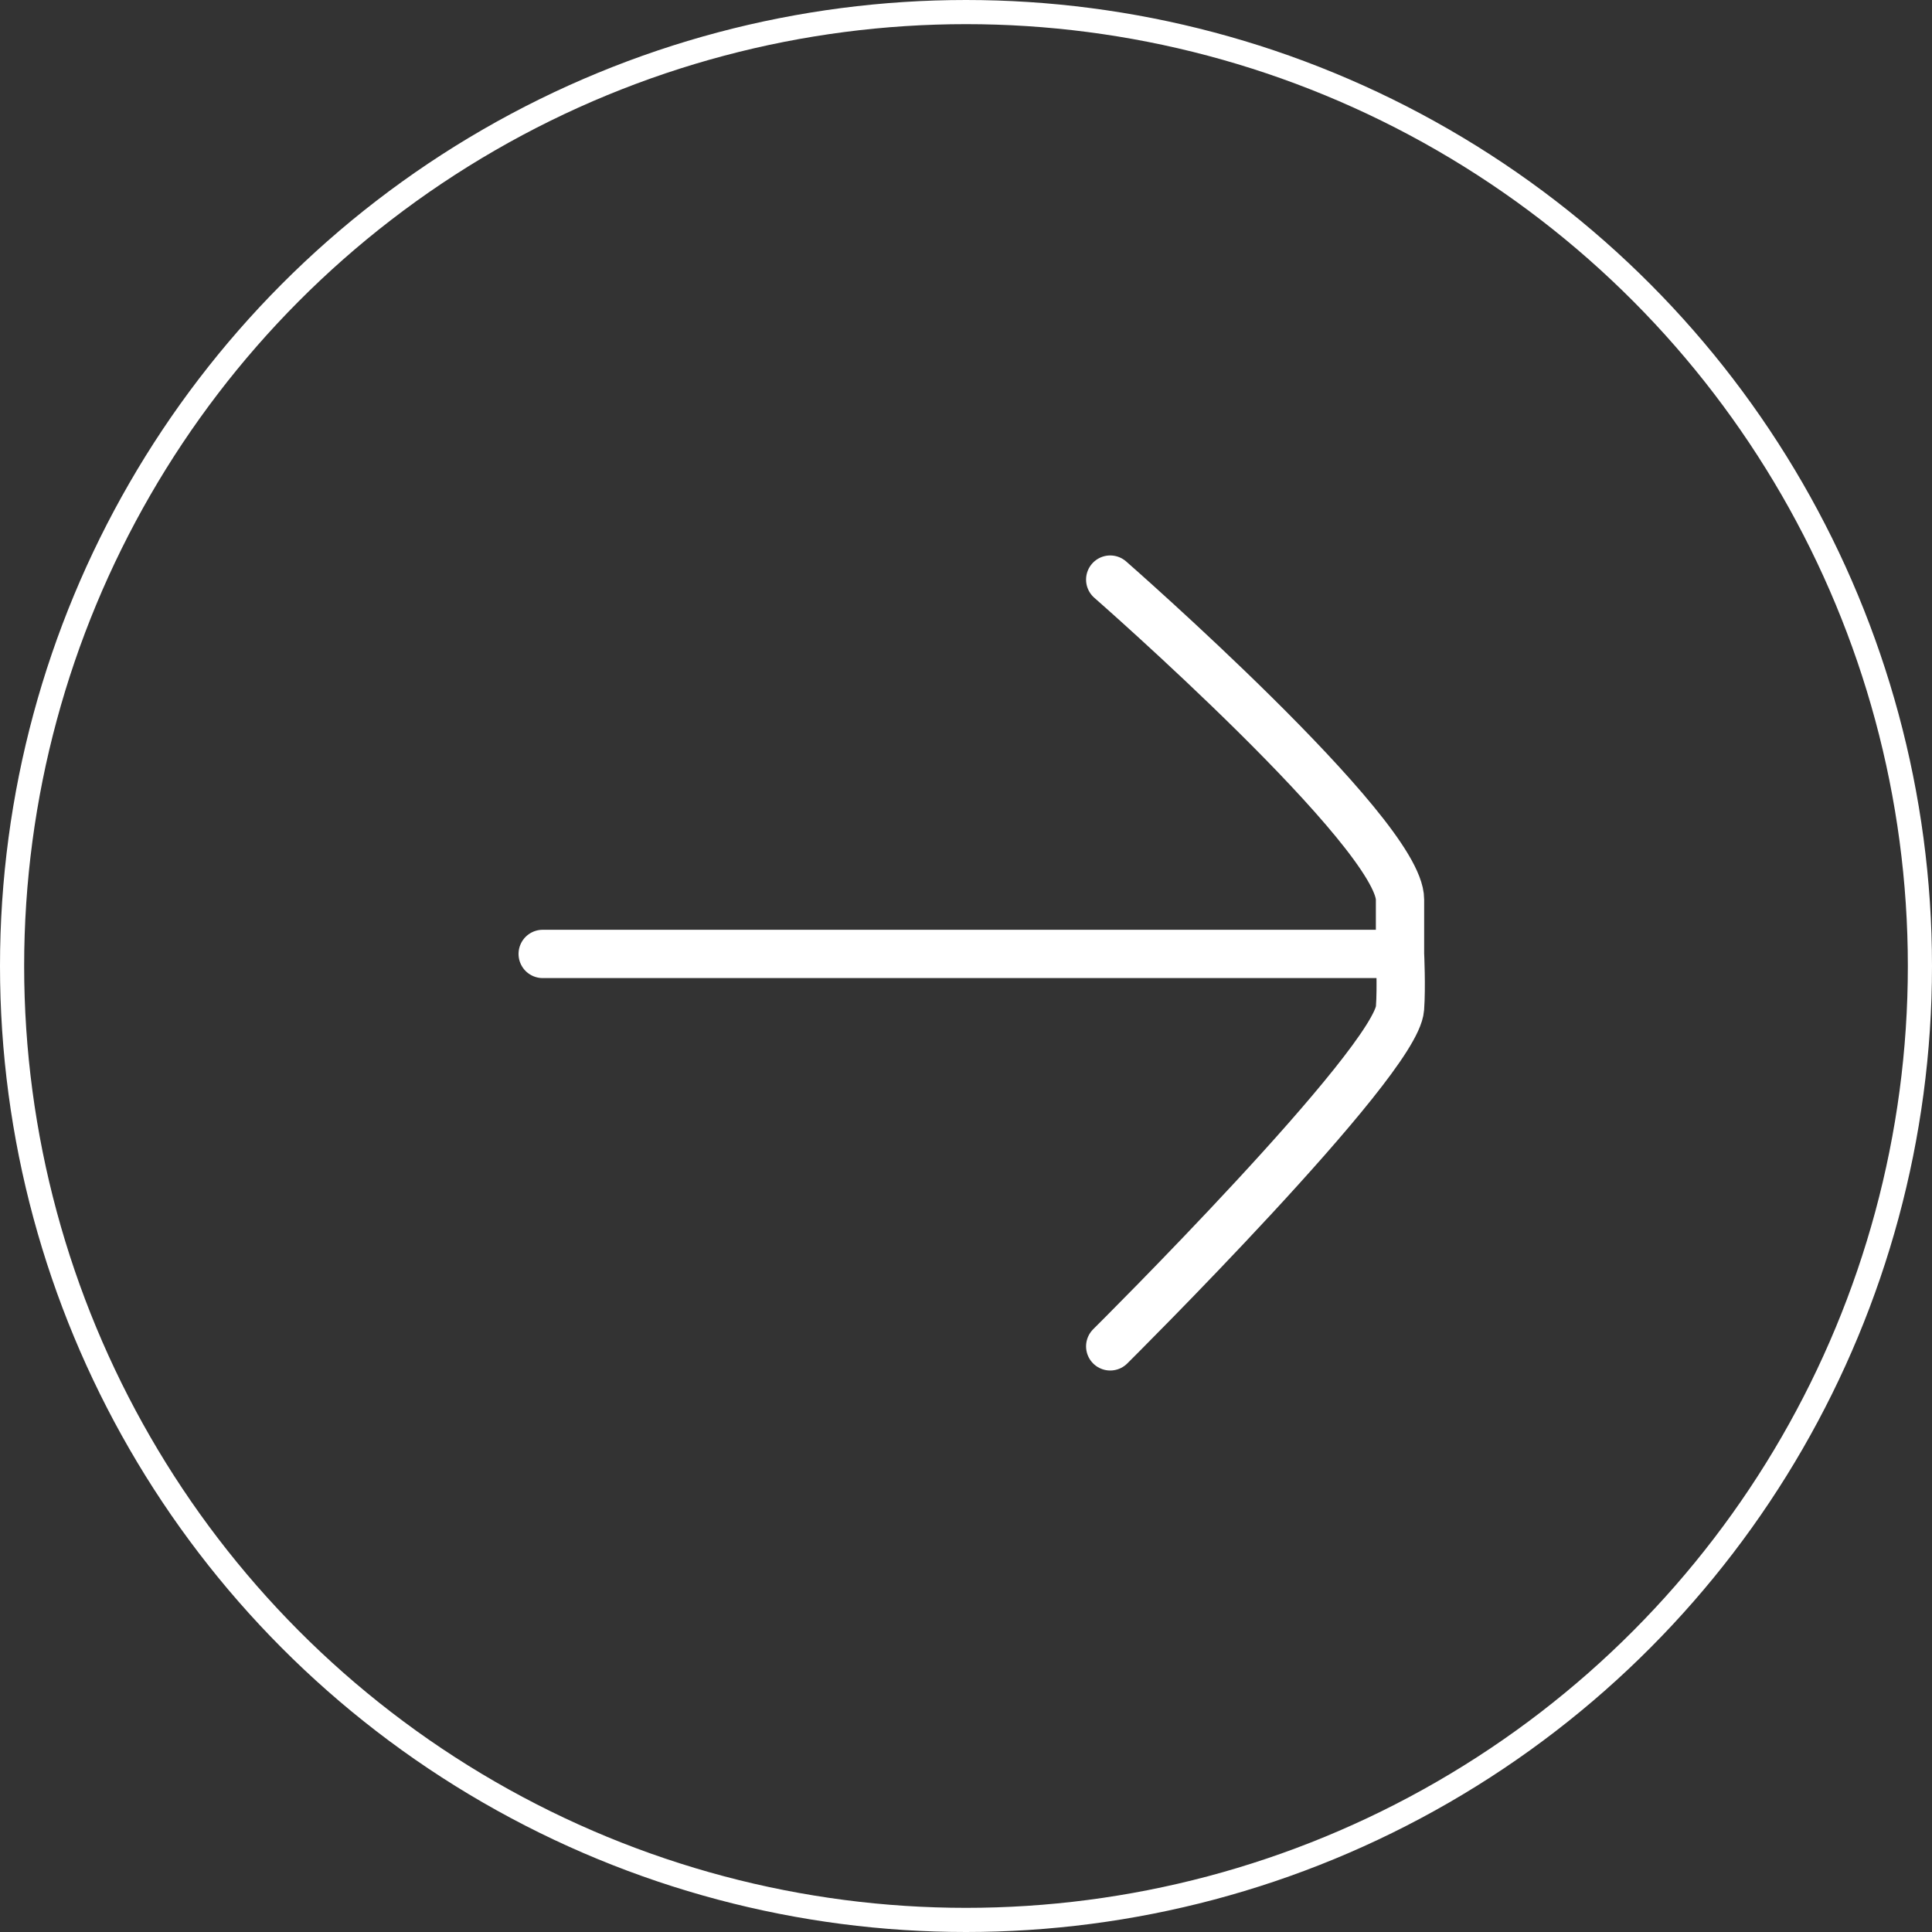 <?xml version="1.0" encoding="UTF-8"?> <svg xmlns="http://www.w3.org/2000/svg" width="160" height="160" viewBox="0 0 160 160" fill="none"><rect x="0" y="0" width="160" height="160" fill="#333333" stroke="none"/><circle cx="80" cy="80" r="79" transform="matrix(-1 0 0 1 160 0)" stroke="white" stroke-width="2"></circle><path d="M91.943 48C91.943 48 115.944 69 115.943 74.5C115.943 76.257 115.943 79 115.943 79M91.943 111.5C91.943 111.5 115.616 88 115.943 83.5C116.071 81.747 115.943 79 115.943 79M115.943 79H44.943" stroke="white" stroke-width="4" stroke-linecap="round"></path></svg> 